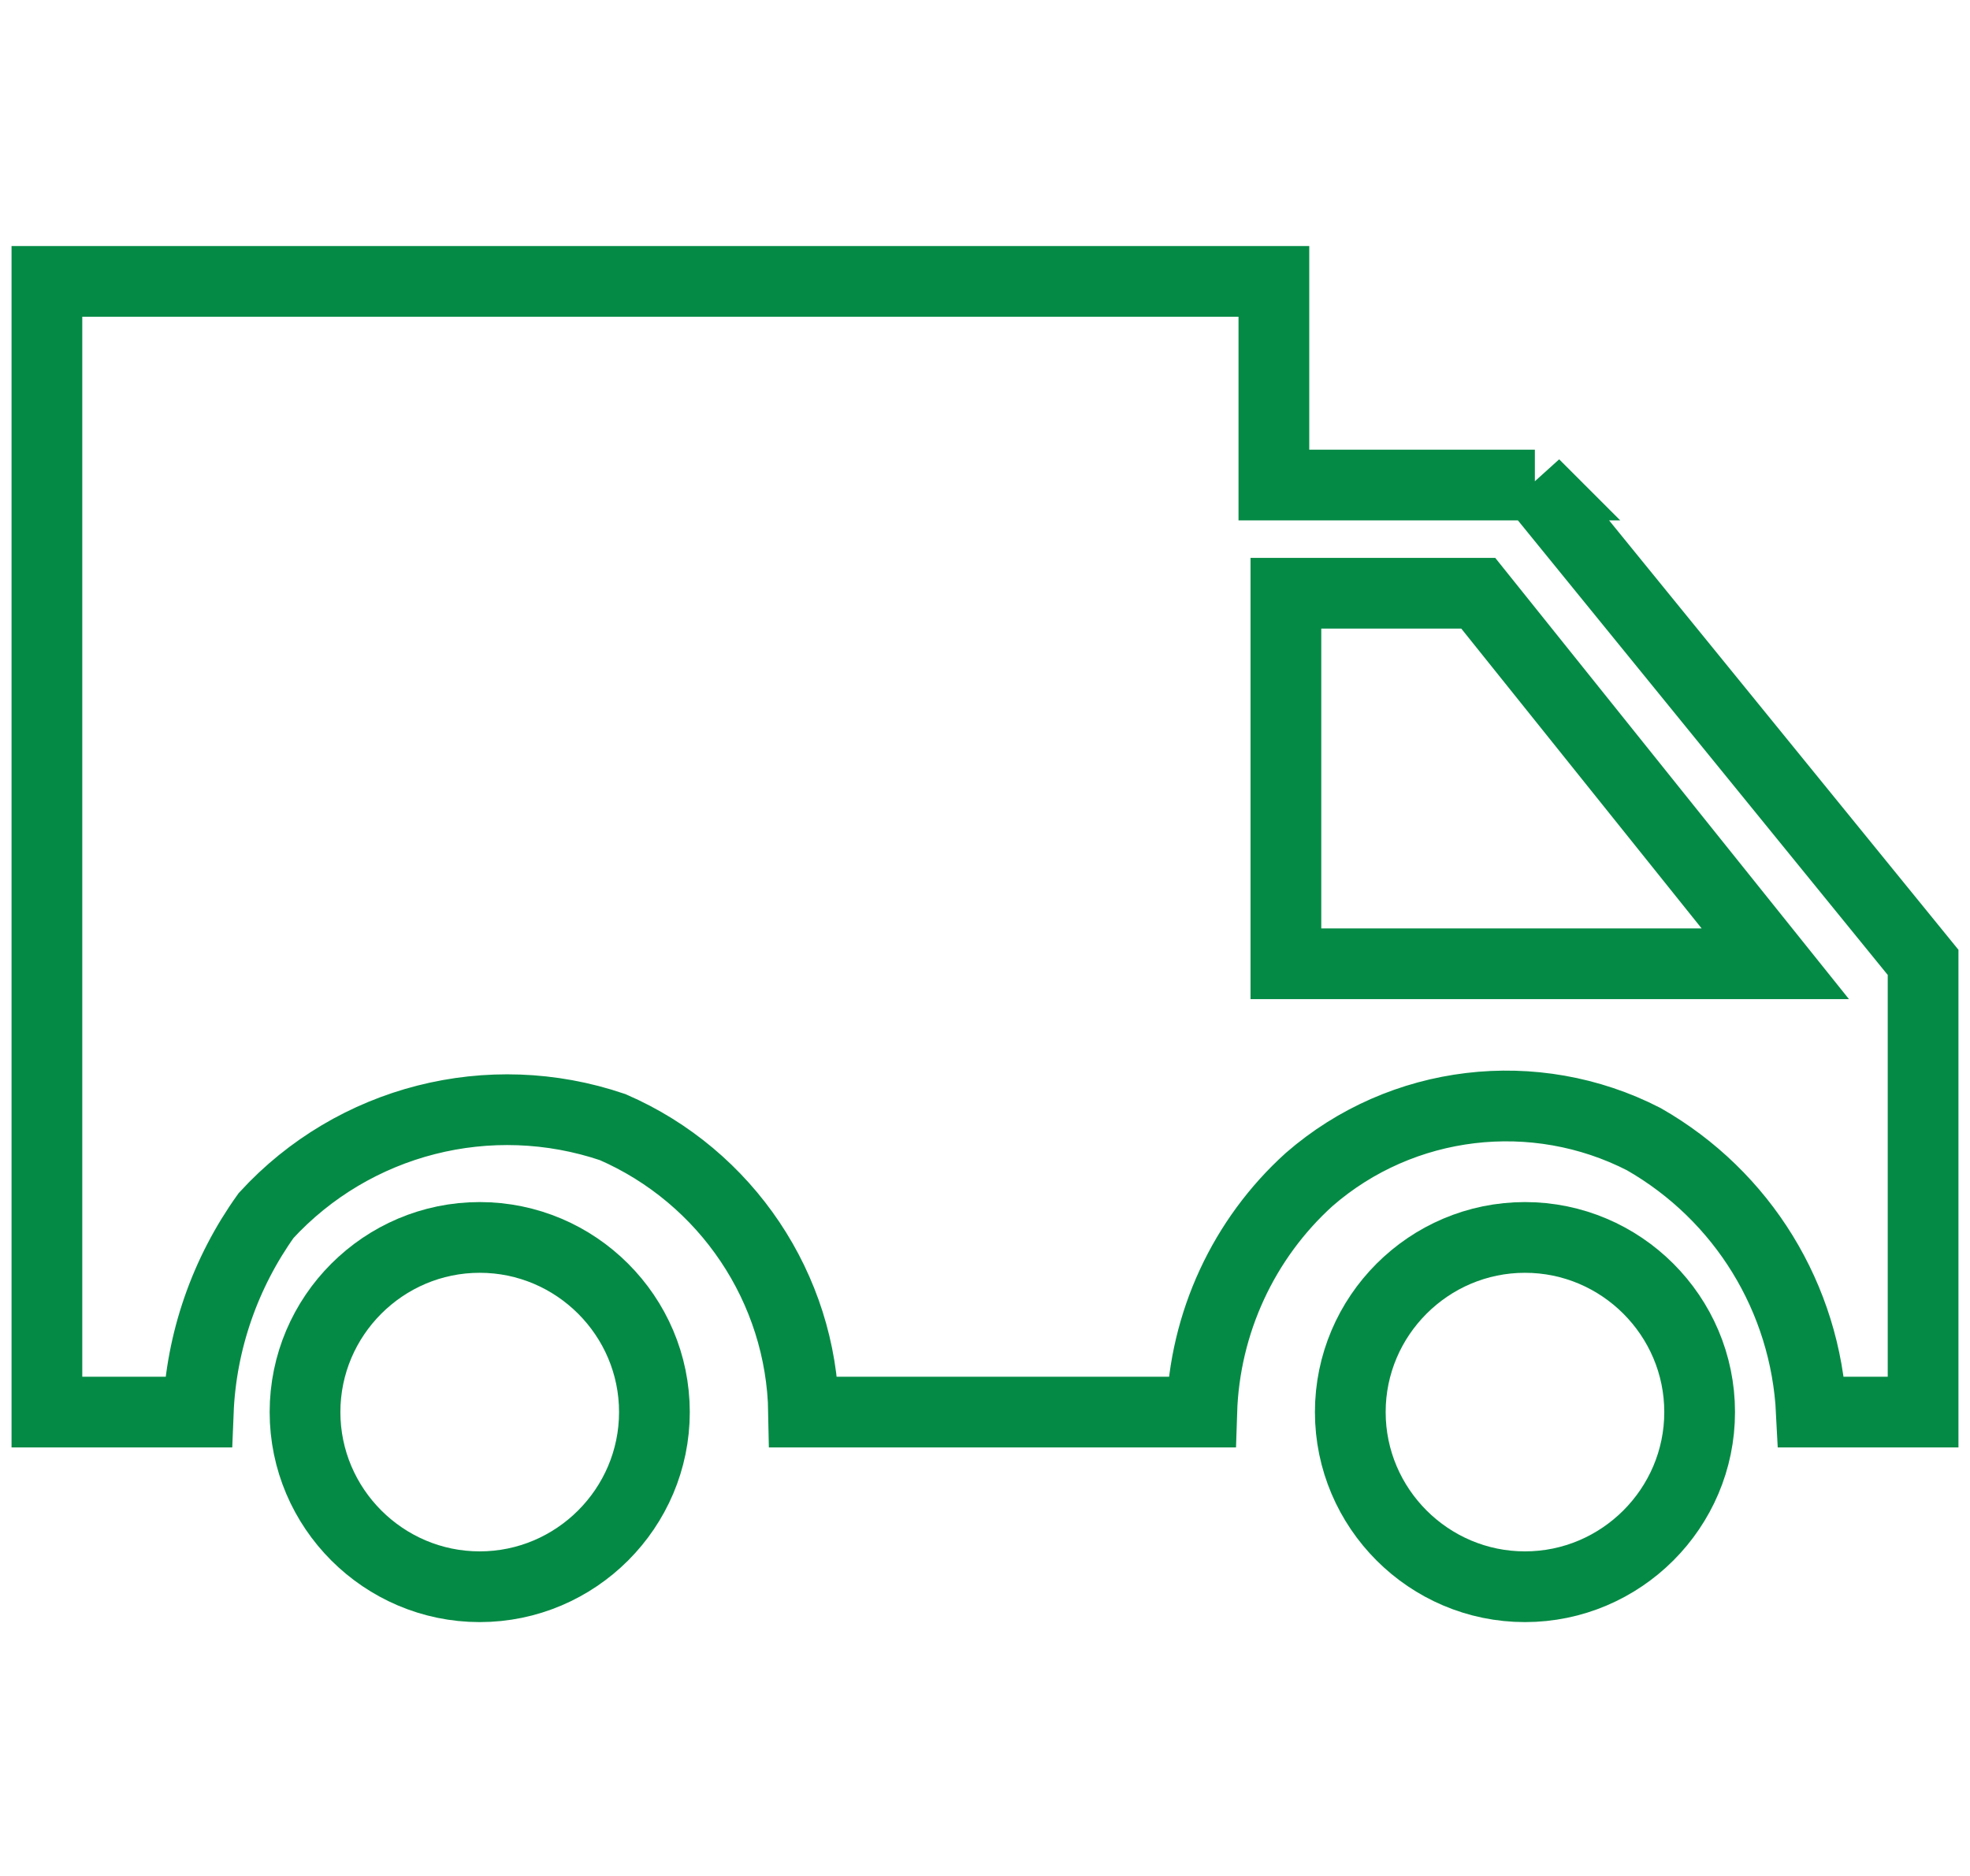 <svg xmlns="http://www.w3.org/2000/svg" fill="none" viewBox="0 0 42 40" height="40" width="42">
<path stroke-width="1.508" stroke="#058A45" d="M13.952 30.109C13.952 32.159 12.278 33.833 10.227 33.833C8.177 33.833 6.503 32.159 6.503 30.109C6.503 28.058 8.177 26.385 10.227 26.385C12.278 26.385 13.952 28.058 13.952 30.109Z"></path>
<path stroke-width="1.508" stroke="#058A45" d="M36.236 30.109C36.236 32.159 34.562 33.833 32.512 33.833C30.461 33.833 28.788 32.159 28.788 30.109C28.788 28.058 30.461 26.385 32.512 26.385C34.562 26.385 36.236 28.058 36.236 30.109Z"></path>
<path stroke-width="1.508" stroke="#058A45" d="M32.723 10.342H27.159V6H1V30.109H4.227C4.287 28.601 4.799 27.139 5.674 25.917C7.544 23.882 10.438 23.143 13.062 24.033C15.489 25.088 17.087 27.47 17.133 30.109H25.621C25.681 28.209 26.511 26.415 27.913 25.148C29.888 23.43 32.723 23.098 35.044 24.289C37.155 25.495 38.497 27.681 38.618 30.109H41V20.52L32.708 10.327L32.723 10.342ZM27.415 20.55V12.649H31.516L37.849 20.55H27.415Z"></path>
</svg>
